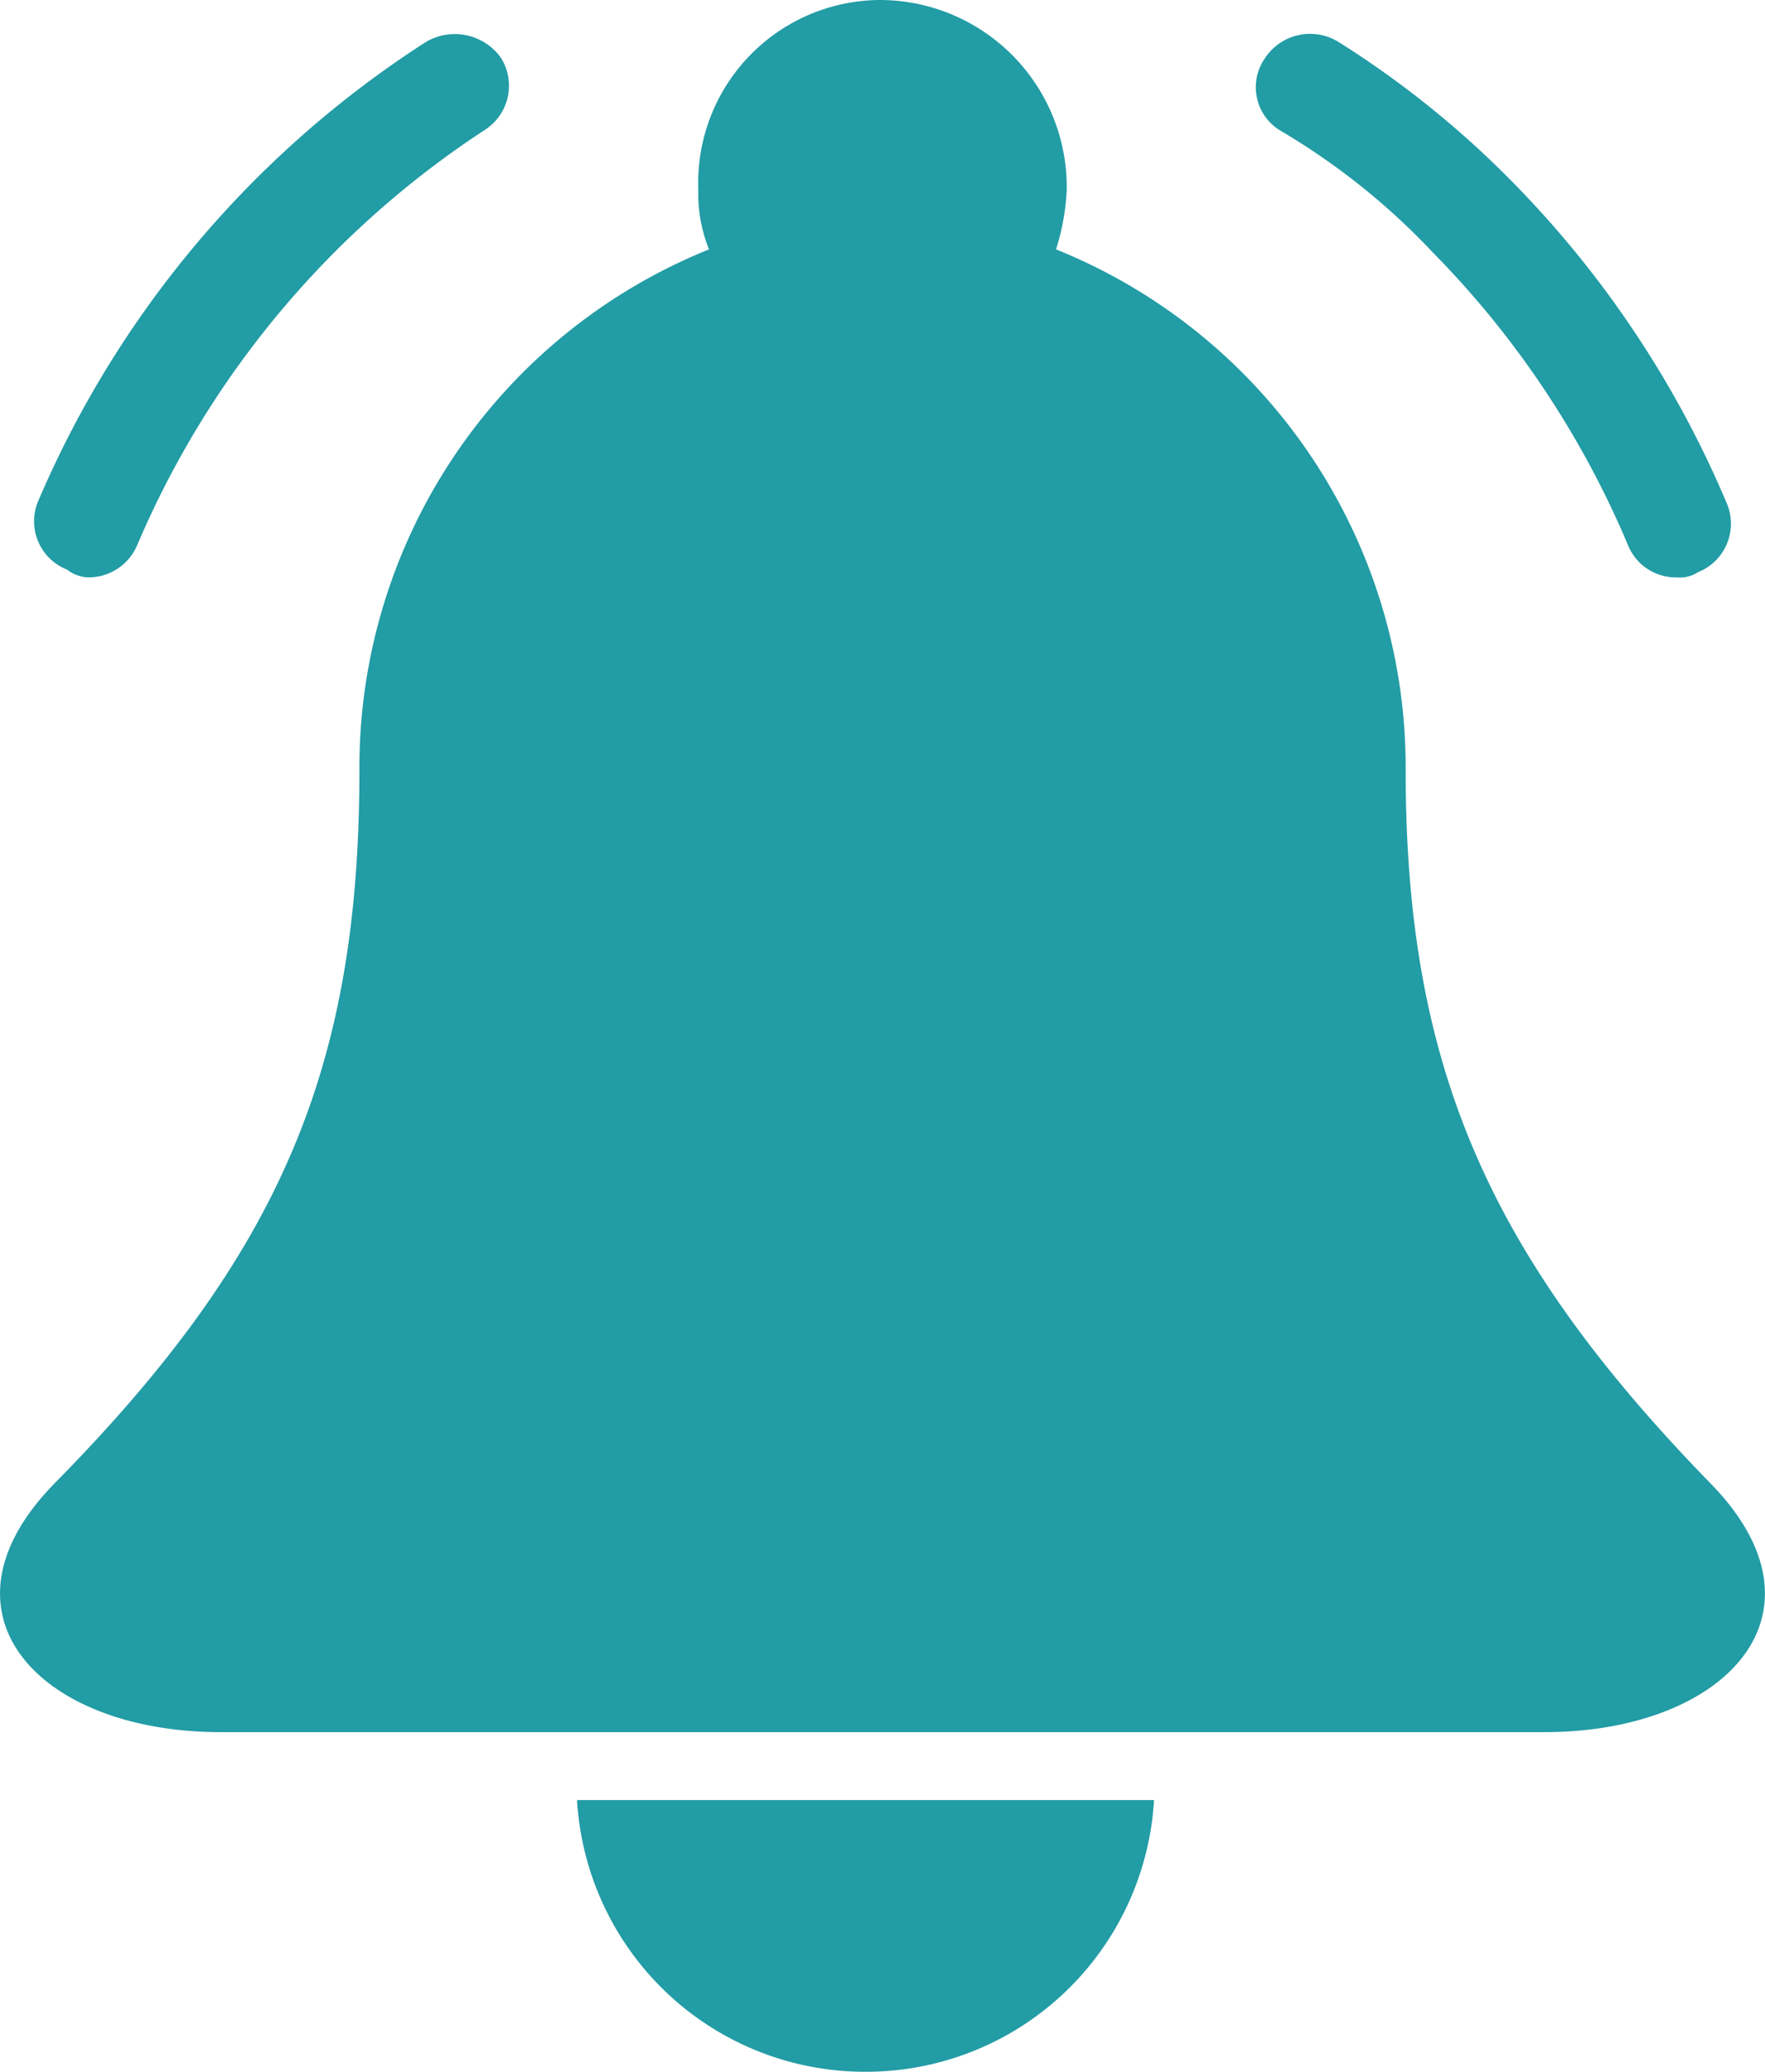 <svg id="Group" xmlns="http://www.w3.org/2000/svg" width="52" height="61" viewBox="0 0 52 61">
  <path id="Shape" d="M8.5,8A8.5,8.5,0,0,0,17,0H0A8.5,8.5,0,0,0,8.5,8Z" transform="translate(17 53)" fill="#229ca5"/>
  <path id="Shape-2" data-name="Shape" d="M41.413,22.667a16.441,16.441,0,0,0-10.3-15.324,6.879,6.879,0,0,0,.315-1.756A5.512,5.512,0,0,0,25.921,0a5.383,5.383,0,0,0-5.347,5.587,4.352,4.352,0,0,0,.315,1.756,16.441,16.441,0,0,0-10.3,15.324c0,8.7-2.281,14.207-8.965,20.991C-2.152,47.488,1.15,51,6.5,51h39c5.347,0,8.65-3.512,4.876-7.343C43.772,36.873,41.413,31.286,41.413,22.667Z" fill="#229ca5"/>
  <path id="Shape-3" data-name="Shape" d="M5.228,6.448a27.461,27.461,0,0,1,5.749,8.635A1.516,1.516,0,0,0,12.395,16a.97.97,0,0,0,.63-.153,1.535,1.535,0,0,0,.866-1.987,30.216,30.216,0,0,0-6.38-9.552A28.239,28.239,0,0,0,2.471.258,1.592,1.592,0,0,0,.266.716a1.49,1.49,0,0,0,.473,2.14A20.34,20.34,0,0,1,5.228,6.448Z" transform="translate(37 1)" fill="#229ca5"/>
  <path id="Shape-4" data-name="Shape" d="M1.607,16a1.56,1.56,0,0,0,1.42-.914A27.44,27.44,0,0,1,13.281,2.827,1.546,1.546,0,0,0,13.754.695,1.672,1.672,0,0,0,11.545.238,30.109,30.109,0,0,0,.109,13.792a1.528,1.528,0,0,0,.868,1.98A1.072,1.072,0,0,0,1.607,16Z" transform="translate(1 1)" fill="#229ca5"/>
</svg>
